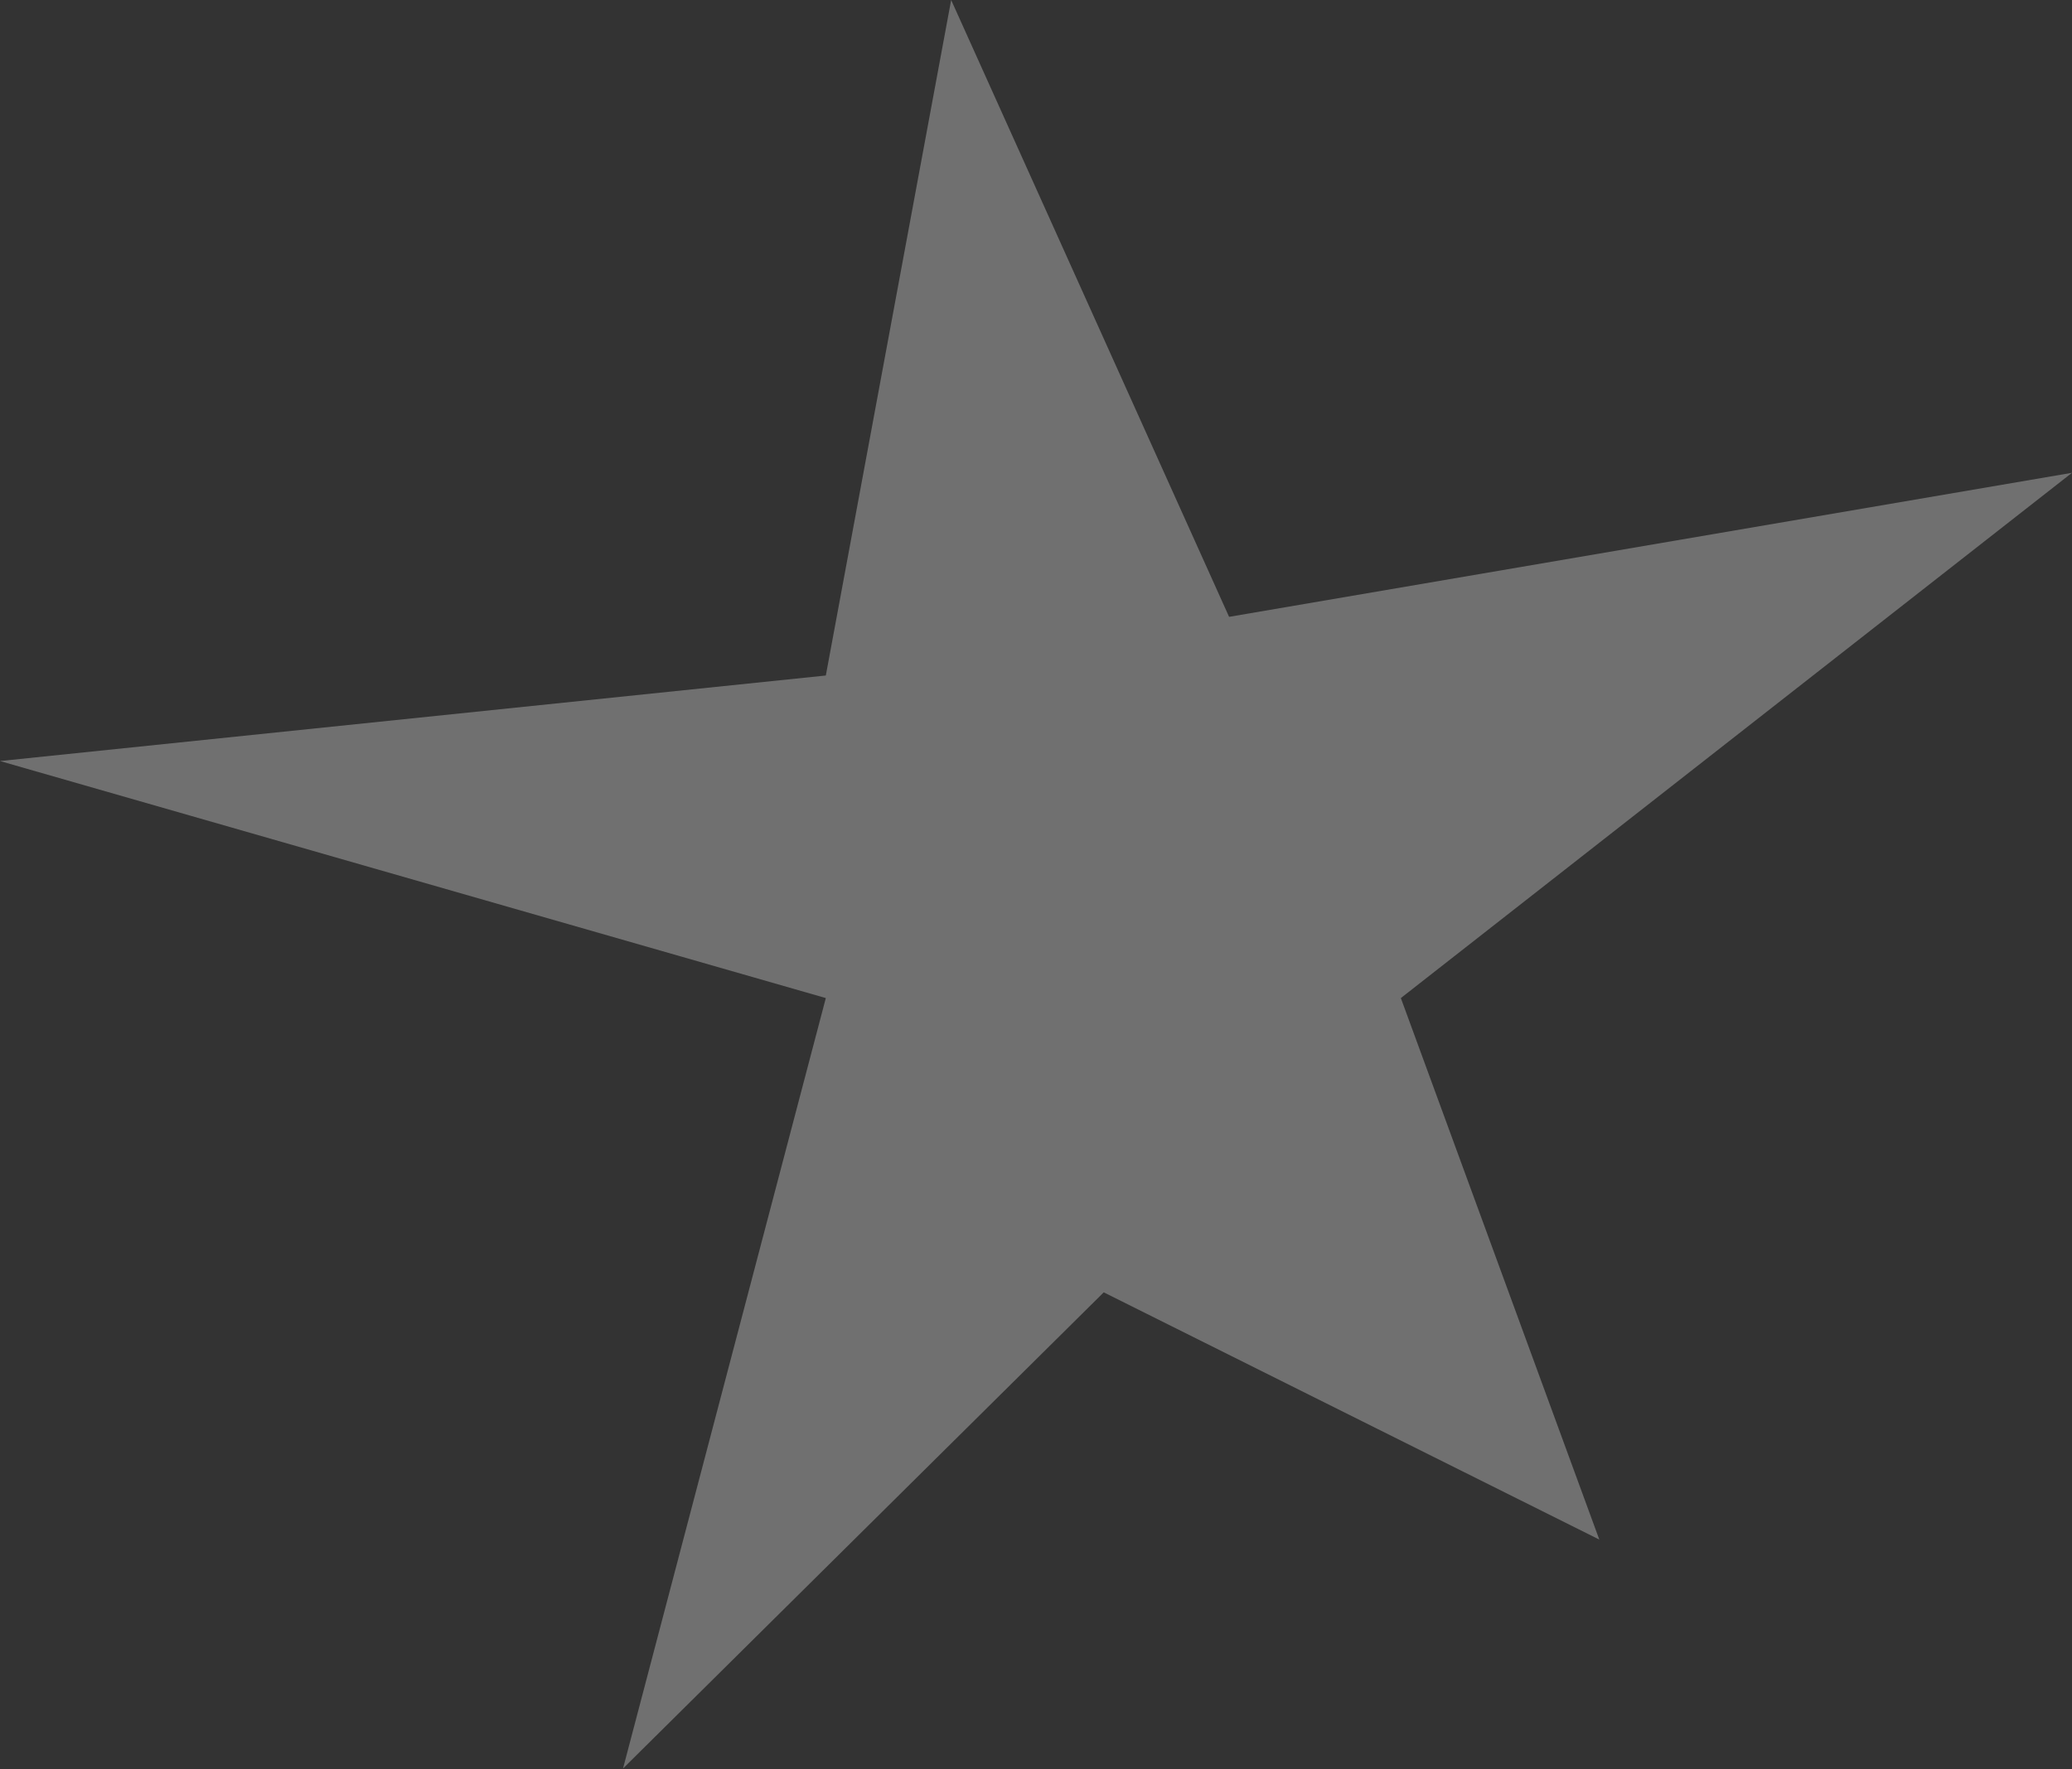 <?xml version="1.0" encoding="UTF-8"?> <svg xmlns="http://www.w3.org/2000/svg" width="706" height="603" viewBox="0 0 706 603" fill="none"><rect x="0" y="0" width="706" height="603" fill="#333333" stroke="none"/> <path d="M6.49704e-05 259.385L281.386 230.231L324.093 0L418.791 210.236L706 161.141L477.317 340.168L544.942 524.732L376.084 440.466L212.285 602.751L281.386 340.168L6.49704e-05 259.385Z" fill="white" fill-opacity="0.3"></path> </svg> 